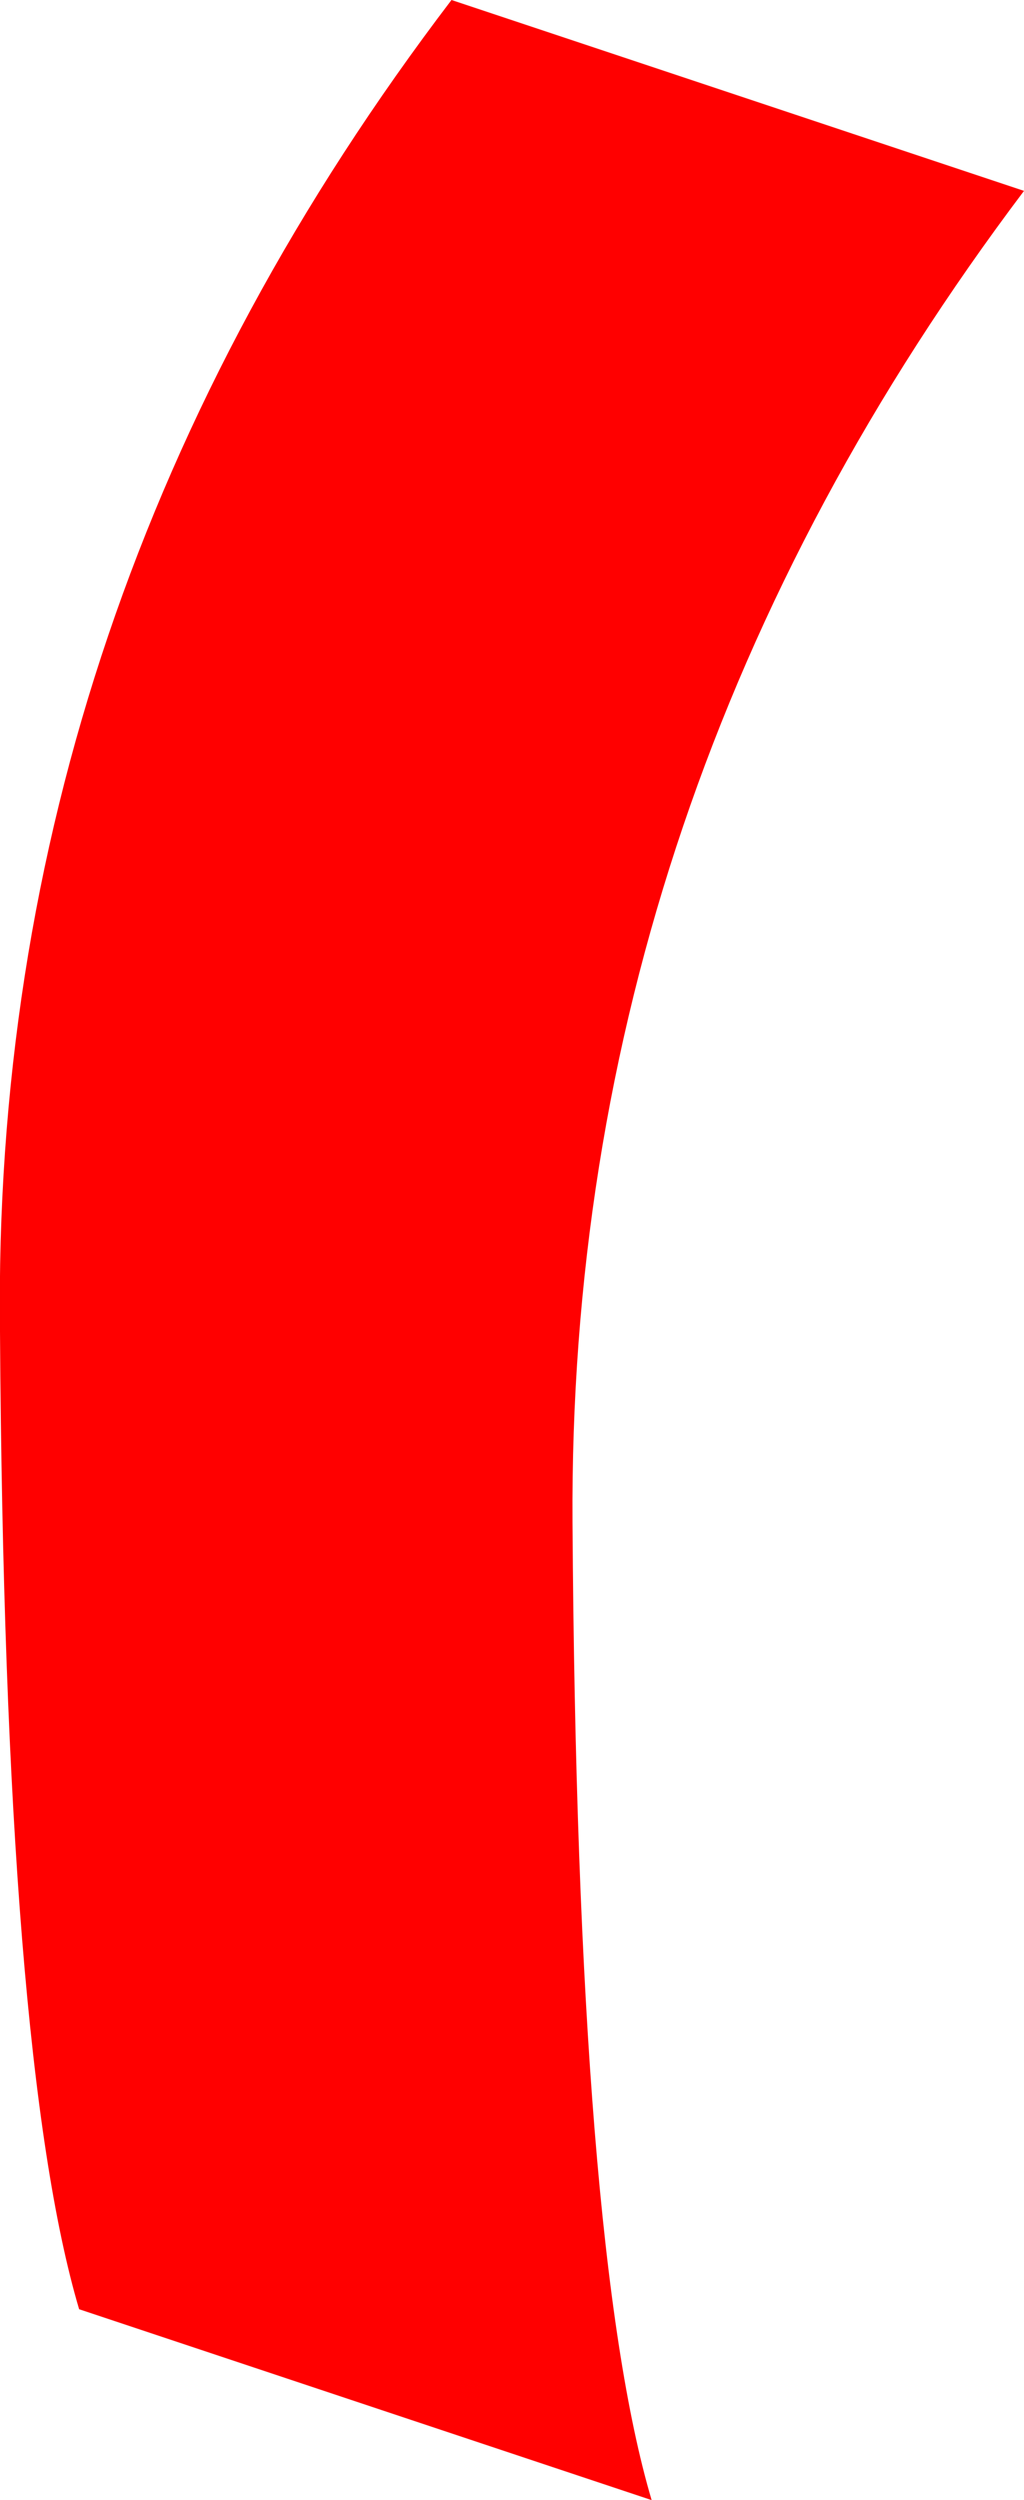 <?xml version="1.0" encoding="UTF-8" standalone="no"?>
<svg xmlns:xlink="http://www.w3.org/1999/xlink" height="26.85px" width="11.0px" xmlns="http://www.w3.org/2000/svg">
  <g transform="matrix(1.0, 0.0, 0.0, 1.0, -98.95, -23.65)">
    <path d="M105.95 50.5 L99.8 48.45 Q99.0 45.75 98.95 37.95 98.85 30.15 103.8 23.65 L109.95 25.7 Q105.05 32.2 105.1 40.0 105.15 47.8 105.95 50.5" fill="#ff0000" fill-rule="evenodd" stroke="none"/>
    <path d="M105.95 50.5 L99.8 48.45 Q99.0 45.75 98.95 37.95 98.85 30.15 103.8 23.65 L109.95 25.7 Q105.05 32.2 105.1 40.0 105.15 47.8 105.95 50.5 Z" fill="none" stroke="#000000" stroke-linecap="square" stroke-linejoin="bevel" stroke-opacity="0.004" stroke-width="0.05"/>
  </g>
</svg>
